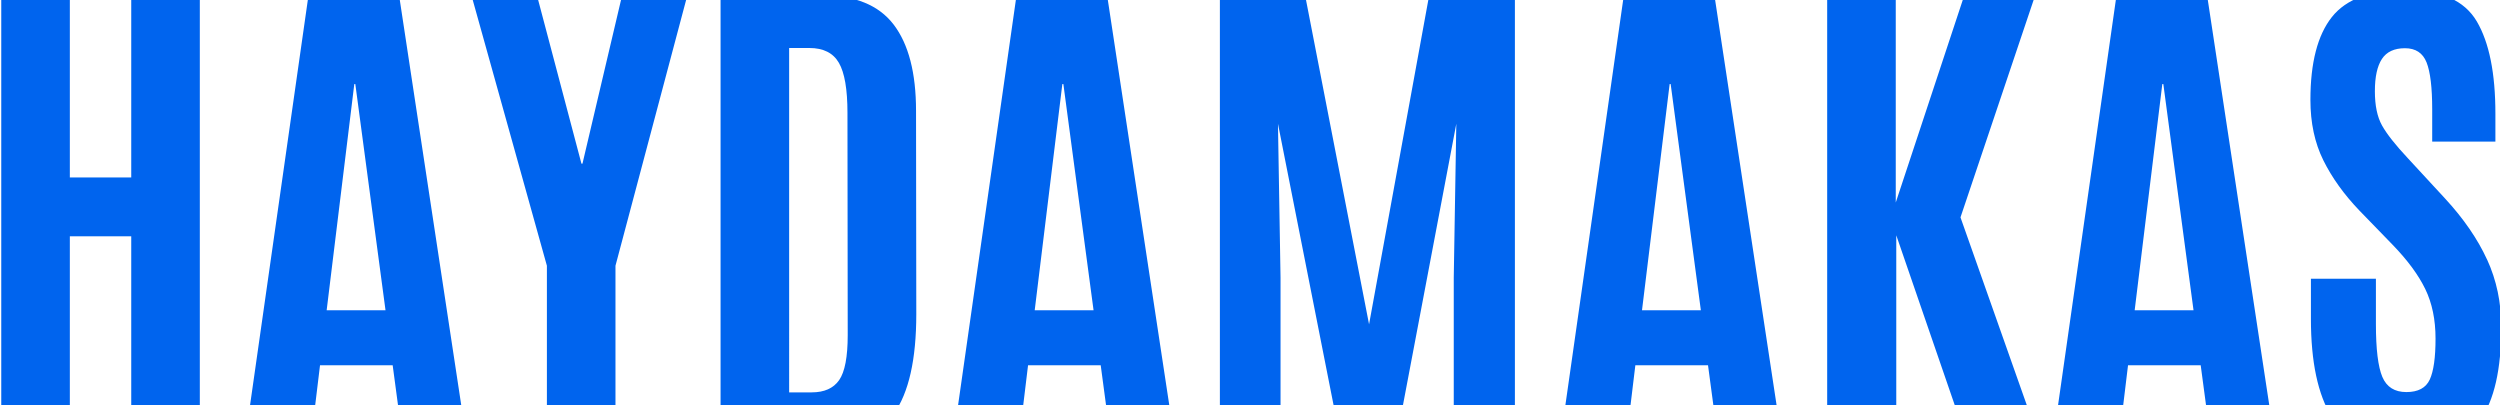 <?xml version="1.0" encoding="UTF-8"?>
<svg id="_Шар_1" data-name="Шар_1" xmlns="http://www.w3.org/2000/svg" version="1.1" viewBox="0 0 1975.68 320.16">
  <!-- Generator: Adobe Illustrator 29.5.0, SVG Export Plug-In . SVG Version: 2.1.0 Build 137)  -->
  <defs>
    <style>
      .st0 {
        fill: #0064ee;
      }
    </style>
  </defs>
  <polygon class="st0" points="103.72 140.24 55.19 140.24 55.19 -3.73 1 -3.73 1 352.15 55.19 352.15 55.19 186.74 103.72 186.74 103.72 352.15 157.91 352.15 157.91 -3.73 103.72 -3.73 103.72 140.24"/>
  <path class="st0" d="M243.8-3.73l-50.75,355.88h52.17l7.68-63.49h57.42l8.49,63.49h50.55L315.38-3.73h-71.58ZM258.15,245.18l21.84-178.74h.81l23.86,178.74h-46.51Z"/>
  <polygon class="st0" points="460.31 129.32 459.5 129.32 424.31 -3.73 372.55 -3.73 432.2 210 432.2 352.15 486.39 352.15 486.39 210 543.21 -3.73 491.65 -3.73 460.31 129.32"/>
  <path class="st0" d="M706.23,19.42c-11.8-15.43-30.77-23.15-56.92-23.15h-79.87v355.88h78.05c27.36,0,46.98-8.36,58.84-25.07,11.86-16.71,17.79-43,17.79-78.86l-.2-160.55c0-30.06-5.9-52.81-17.69-68.24ZM663.17,300.38c-4.52,6.47-11.76,9.7-21.74,9.7h-17.79V37.93h15.97c11.05,0,18.84,3.91,23.35,11.73,4.52,7.82,6.77,20.96,6.77,39.43l.2,175.71c0,17.26-2.26,29.12-6.77,35.59Z"/>
  <path class="st0" d="M803.34-3.73l-50.75,355.88h52.17l7.68-63.49h57.42l8.49,63.49h50.55L874.92-3.73h-71.58ZM817.7,245.18l21.84-178.74h.81l23.86,178.74h-46.51Z"/>
  <polygon class="st0" points="1081.93 256.3 1031.38 -3.73 964.04 -3.73 964.04 352.15 1011.97 352.15 1011.97 219.5 1009.94 97.78 1059.89 350.53 1102.96 350.53 1150.88 97.78 1148.86 219.5 1148.86 352.15 1197.18 352.15 1197.18 -3.73 1129.44 -3.73 1081.93 256.3"/>
  <path class="st0" d="M1283.27-3.73l-50.75,355.88h52.17l7.68-63.49h57.43l8.49,63.49h50.55L1354.85-3.73h-71.58ZM1297.63,245.18l21.84-178.74h.81l23.86,178.74h-46.51Z"/>
  <polygon class="st0" points="1608.37 -3.73 1552.35 -3.73 1498.16 160.05 1498.16 -3.73 1443.97 -3.73 1443.97 352.15 1498.57 352.15 1498.57 185.94 1555.79 352.15 1613.02 352.15 1549.32 171.78 1608.37 -3.73"/>
  <path class="st0" d="M1672.62-3.73l-50.75,355.88h52.17l7.68-63.49h57.43l8.49,63.49h50.55L1744.2-3.73h-71.58ZM1686.97,245.18l21.84-178.74h.81l23.86,178.74h-46.51Z"/>
  <path class="st0" d="M1965.46,205.14c-7.48-16.31-18.57-32.42-33.26-48.33l-29.32-31.75c-9.84-10.51-16.65-19.14-20.42-25.88-3.78-6.74-5.66-15.77-5.66-27.1s1.85-19.82,5.56-25.48c3.71-5.66,9.77-8.49,18.2-8.49s14.12,3.74,17.09,11.22c2.96,7.48,4.45,19.85,4.45,37.1v25.48h49.94v-22.04c0-31.95-4.89-56.24-14.66-72.89-9.78-16.65-28.48-24.97-56.11-24.97s-47.11,7.15-58.44,21.43c-11.32,14.29-16.98,36.13-16.98,65.51,0,18.07,3.4,33.97,10.21,47.72,6.81,13.75,16.34,27.03,28.61,39.83l26.29,27.09c11.73,12.13,20.29,23.76,25.68,34.88,5.39,11.12,8.09,24.16,8.09,39.12s-1.52,25.75-4.55,32.35c-3.04,6.61-9.2,9.91-18.5,9.91s-15.64-4.01-19.01-12.03c-3.37-8.02-5.06-21.94-5.06-41.76v-35.79h-51.36v31.75c0,33.97,5.49,59.82,16.48,77.54,10.99,17.73,30.46,26.59,58.44,26.59s47.55-7.95,58.74-23.86c11.19-15.9,16.78-40.51,16.78-73.8,0-19.27-3.74-37.07-11.22-53.38Z"/>
</svg>